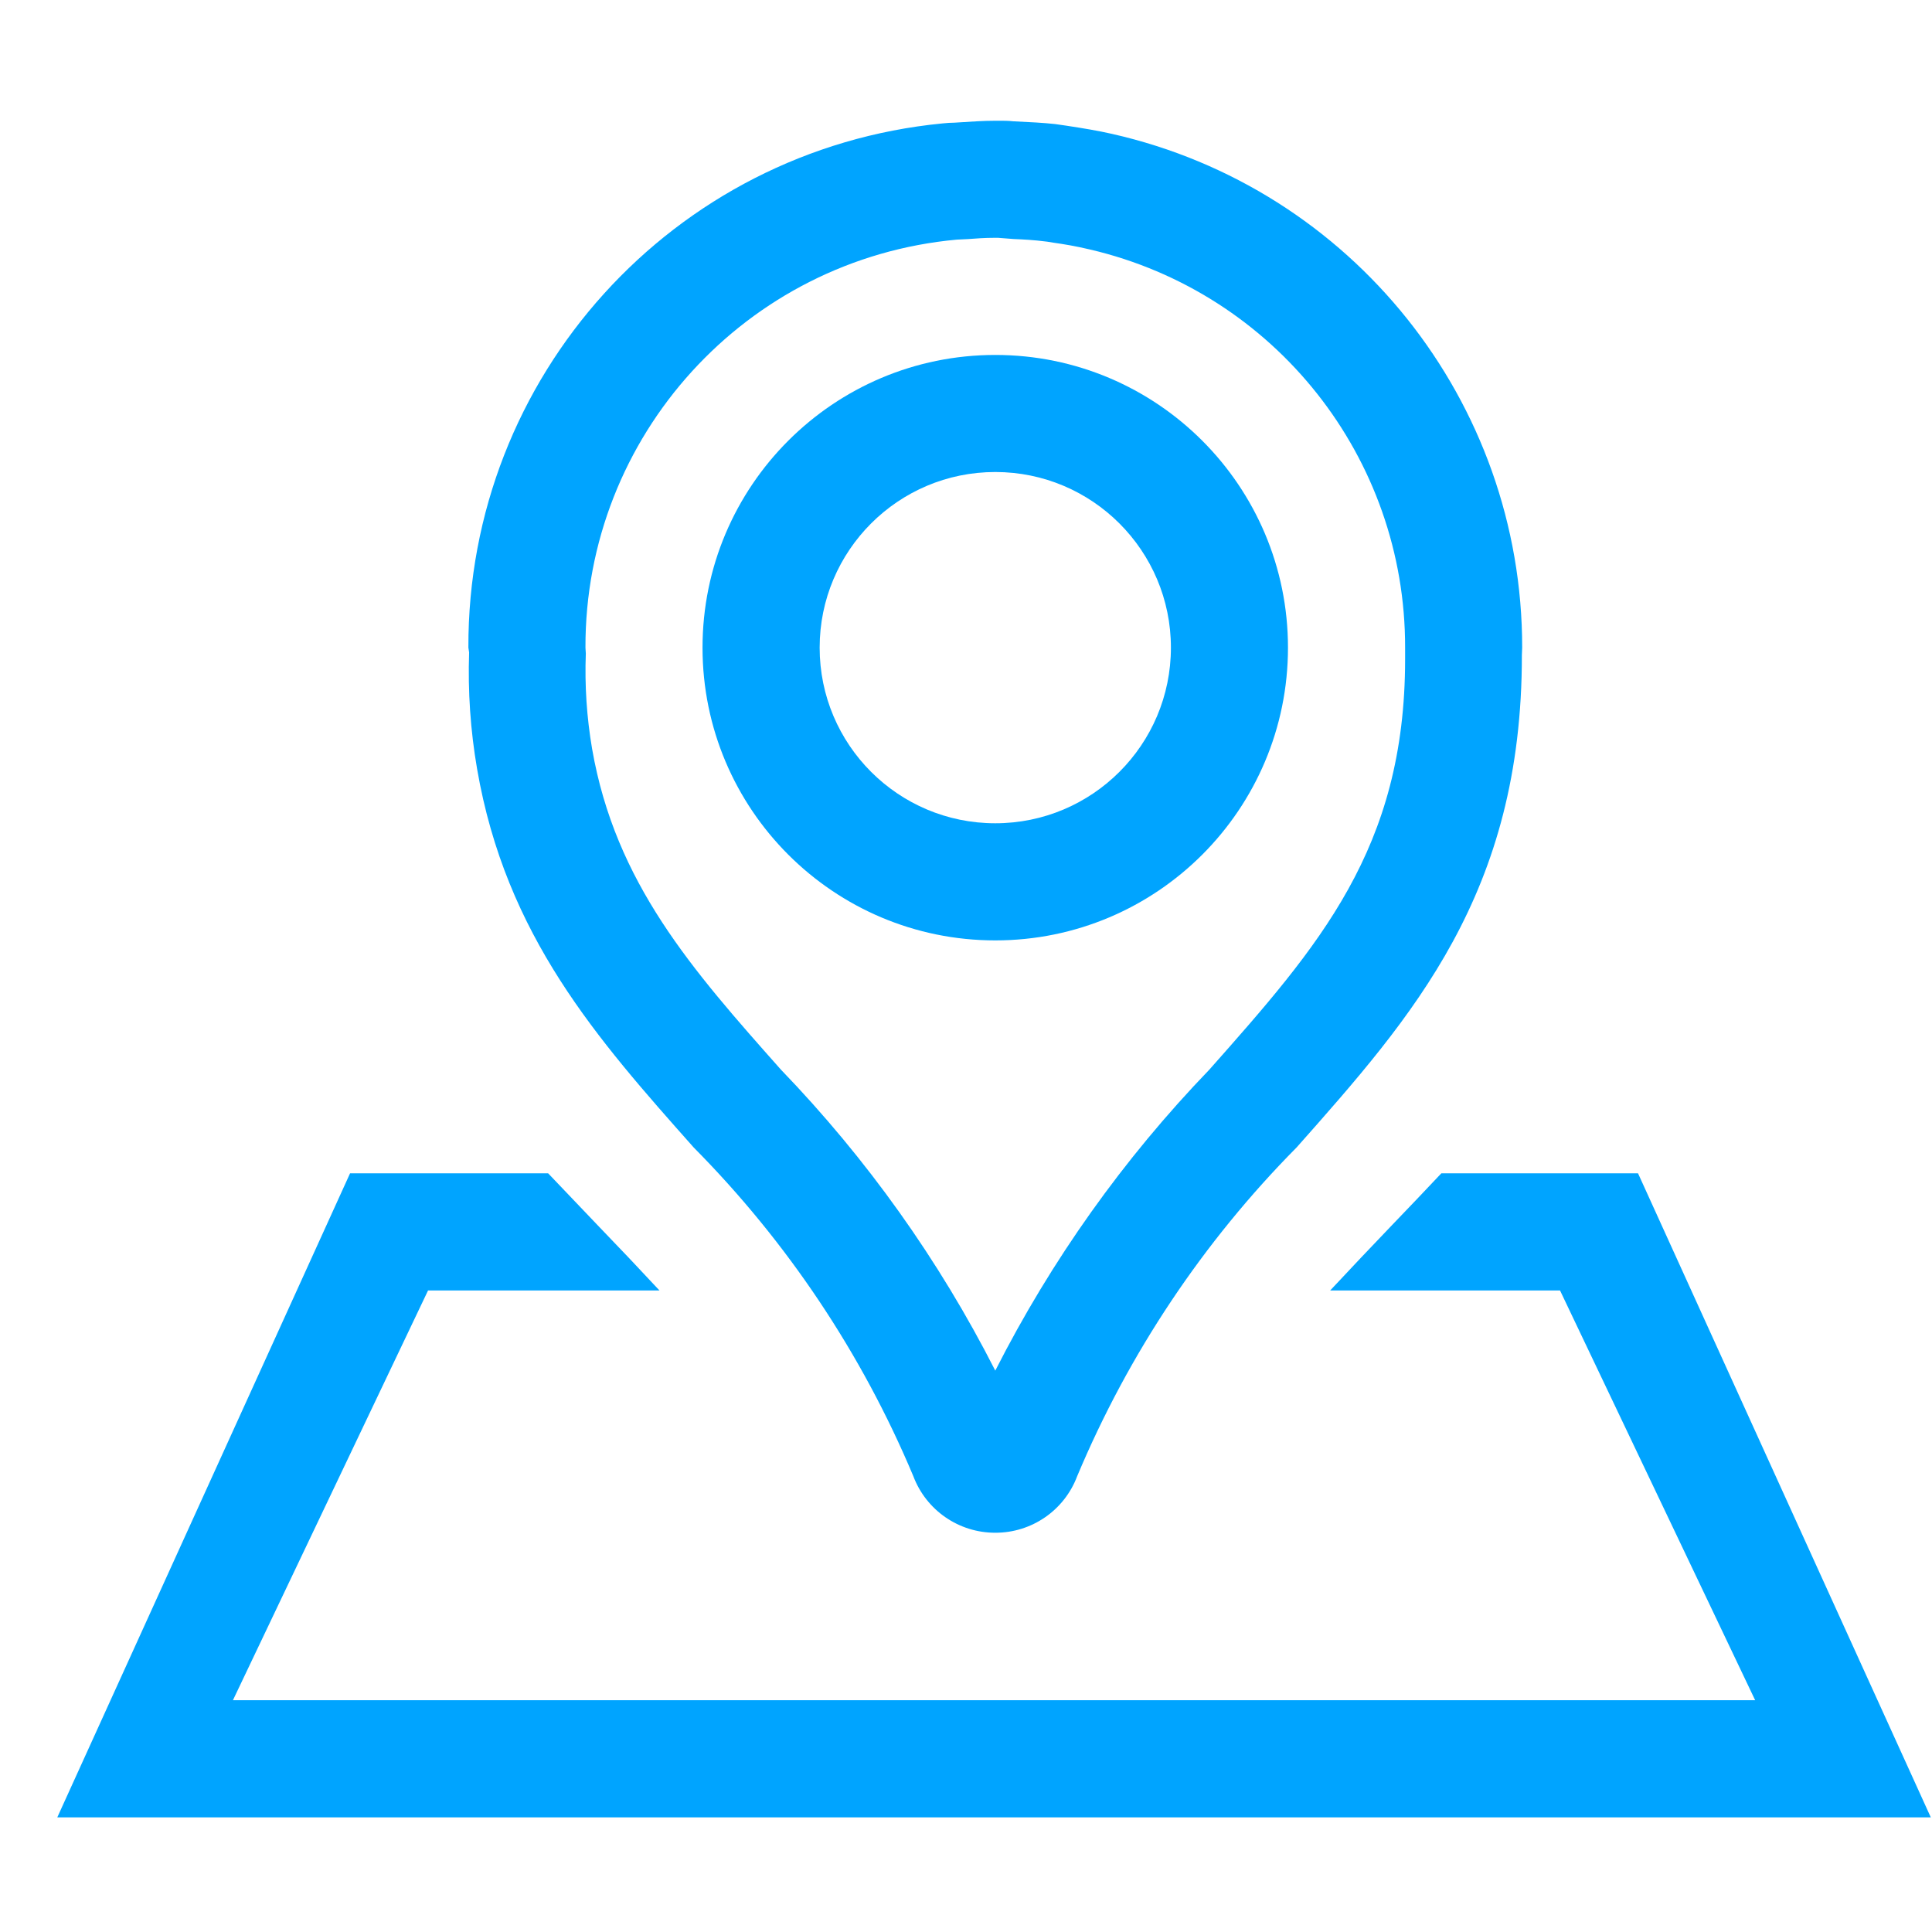 <svg   width="32px"   height="32px"  viewBox="0 0 32 32" version="1.1" xmlns="http://www.w3.org/2000/svg" xmlns:xlink="http://www.w3.org/1999/xlink">
    <!-- Generator: Sketch 52.6 (67491) - http://www.bohemiancoding.com/sketch -->
    <title>腾讯位置服务-32px</title>
    <desc>Created with Sketch.</desc>
    <g id="腾讯位置服务-32px" stroke="none" stroke-width="1" fill="none" fill-rule="evenodd">
        <rect id="Rectangle-Copy" fill="#444444" opacity="0" x="0" y="0" width="32" height="32"></rect>
        <g id="未标题-4-01" transform="translate(0, 2)" fill="#00A4FF" fill-rule="nonzero">
            <path d="M16.485,23.387 C15.881,23.388 15.34,23.015 15.127,22.449 C14.275,20.419 13.04,18.571 11.49,17.006 C9.89,15.204 8.379,13.502 7.902,10.735 C7.792,10.098 7.748,9.452 7.77,8.806 L7.758,8.727 C7.742,4.239 11.145,0.477 15.612,0.044 C15.689,0.035 15.747,0.033 15.806,0.032 C16.087,0.014 16.284,0 16.485,0 L16.588,0 C16.62,0 16.703,0 16.782,0.009 C17.072,0.023 17.278,0.033 17.477,0.055 L17.658,0.081 C17.949,0.125 18.187,0.165 18.416,0.217 C22.393,1.116 25.215,4.651 25.212,8.727 L25.207,8.848 C25.212,12.8 23.398,14.836 21.478,17.003 C19.928,18.568 18.694,20.418 17.842,22.449 C17.63,23.015 17.089,23.388 16.485,23.387 Z M16.472,1.939 C16.302,1.939 16.167,1.95 16.032,1.96 L15.847,1.969 C12.356,2.289 9.687,5.222 9.697,8.727 L9.703,8.824 C9.683,9.353 9.718,9.882 9.807,10.403 C10.194,12.625 11.462,14.058 12.934,15.716 C14.358,17.193 15.555,18.873 16.485,20.702 C17.413,18.873 18.609,17.192 20.032,15.715 C21.84,13.673 23.273,12.059 23.273,8.921 L23.273,8.727 C23.28,5.583 21.117,2.85 18.056,2.133 C17.811,2.075 17.628,2.045 17.444,2.019 L17.347,2.003 C17.104,1.972 16.946,1.966 16.789,1.959 L16.531,1.939 L16.472,1.939 Z" id="Shape"></path>
            <path d="M16.485,5.818 C18.091,5.818 19.394,7.121 19.394,8.727 C19.394,10.334 18.091,11.636 16.485,11.636 C14.878,11.636 13.576,10.334 13.576,8.727 C13.576,7.121 14.878,5.818 16.485,5.818 Z M16.485,3.879 C13.807,3.879 11.636,6.05 11.636,8.727 C11.636,11.405 13.807,13.576 16.485,13.576 C19.163,13.576 21.333,11.405 21.333,8.727 C21.333,6.05 19.163,3.879 16.485,3.879 Z" id="Shape"></path>
            <path d="M27.131,17.434 L23.873,17.434 C23.603,17.721 23.329,18.008 23.053,18.295 C22.713,18.65 22.372,19.009 22.032,19.374 L25.839,19.374 L29.071,26.161 L3.858,26.161 L7.09,19.374 L10.923,19.374 C10.584,19.01 10.245,18.652 9.904,18.299 C9.627,18.01 9.351,17.721 9.079,17.434 L5.798,17.434 L0.949,28.101 L31.98,28.101 L27.131,17.434 Z" id="Shape"></path>
        </g>
    </g>
</svg>